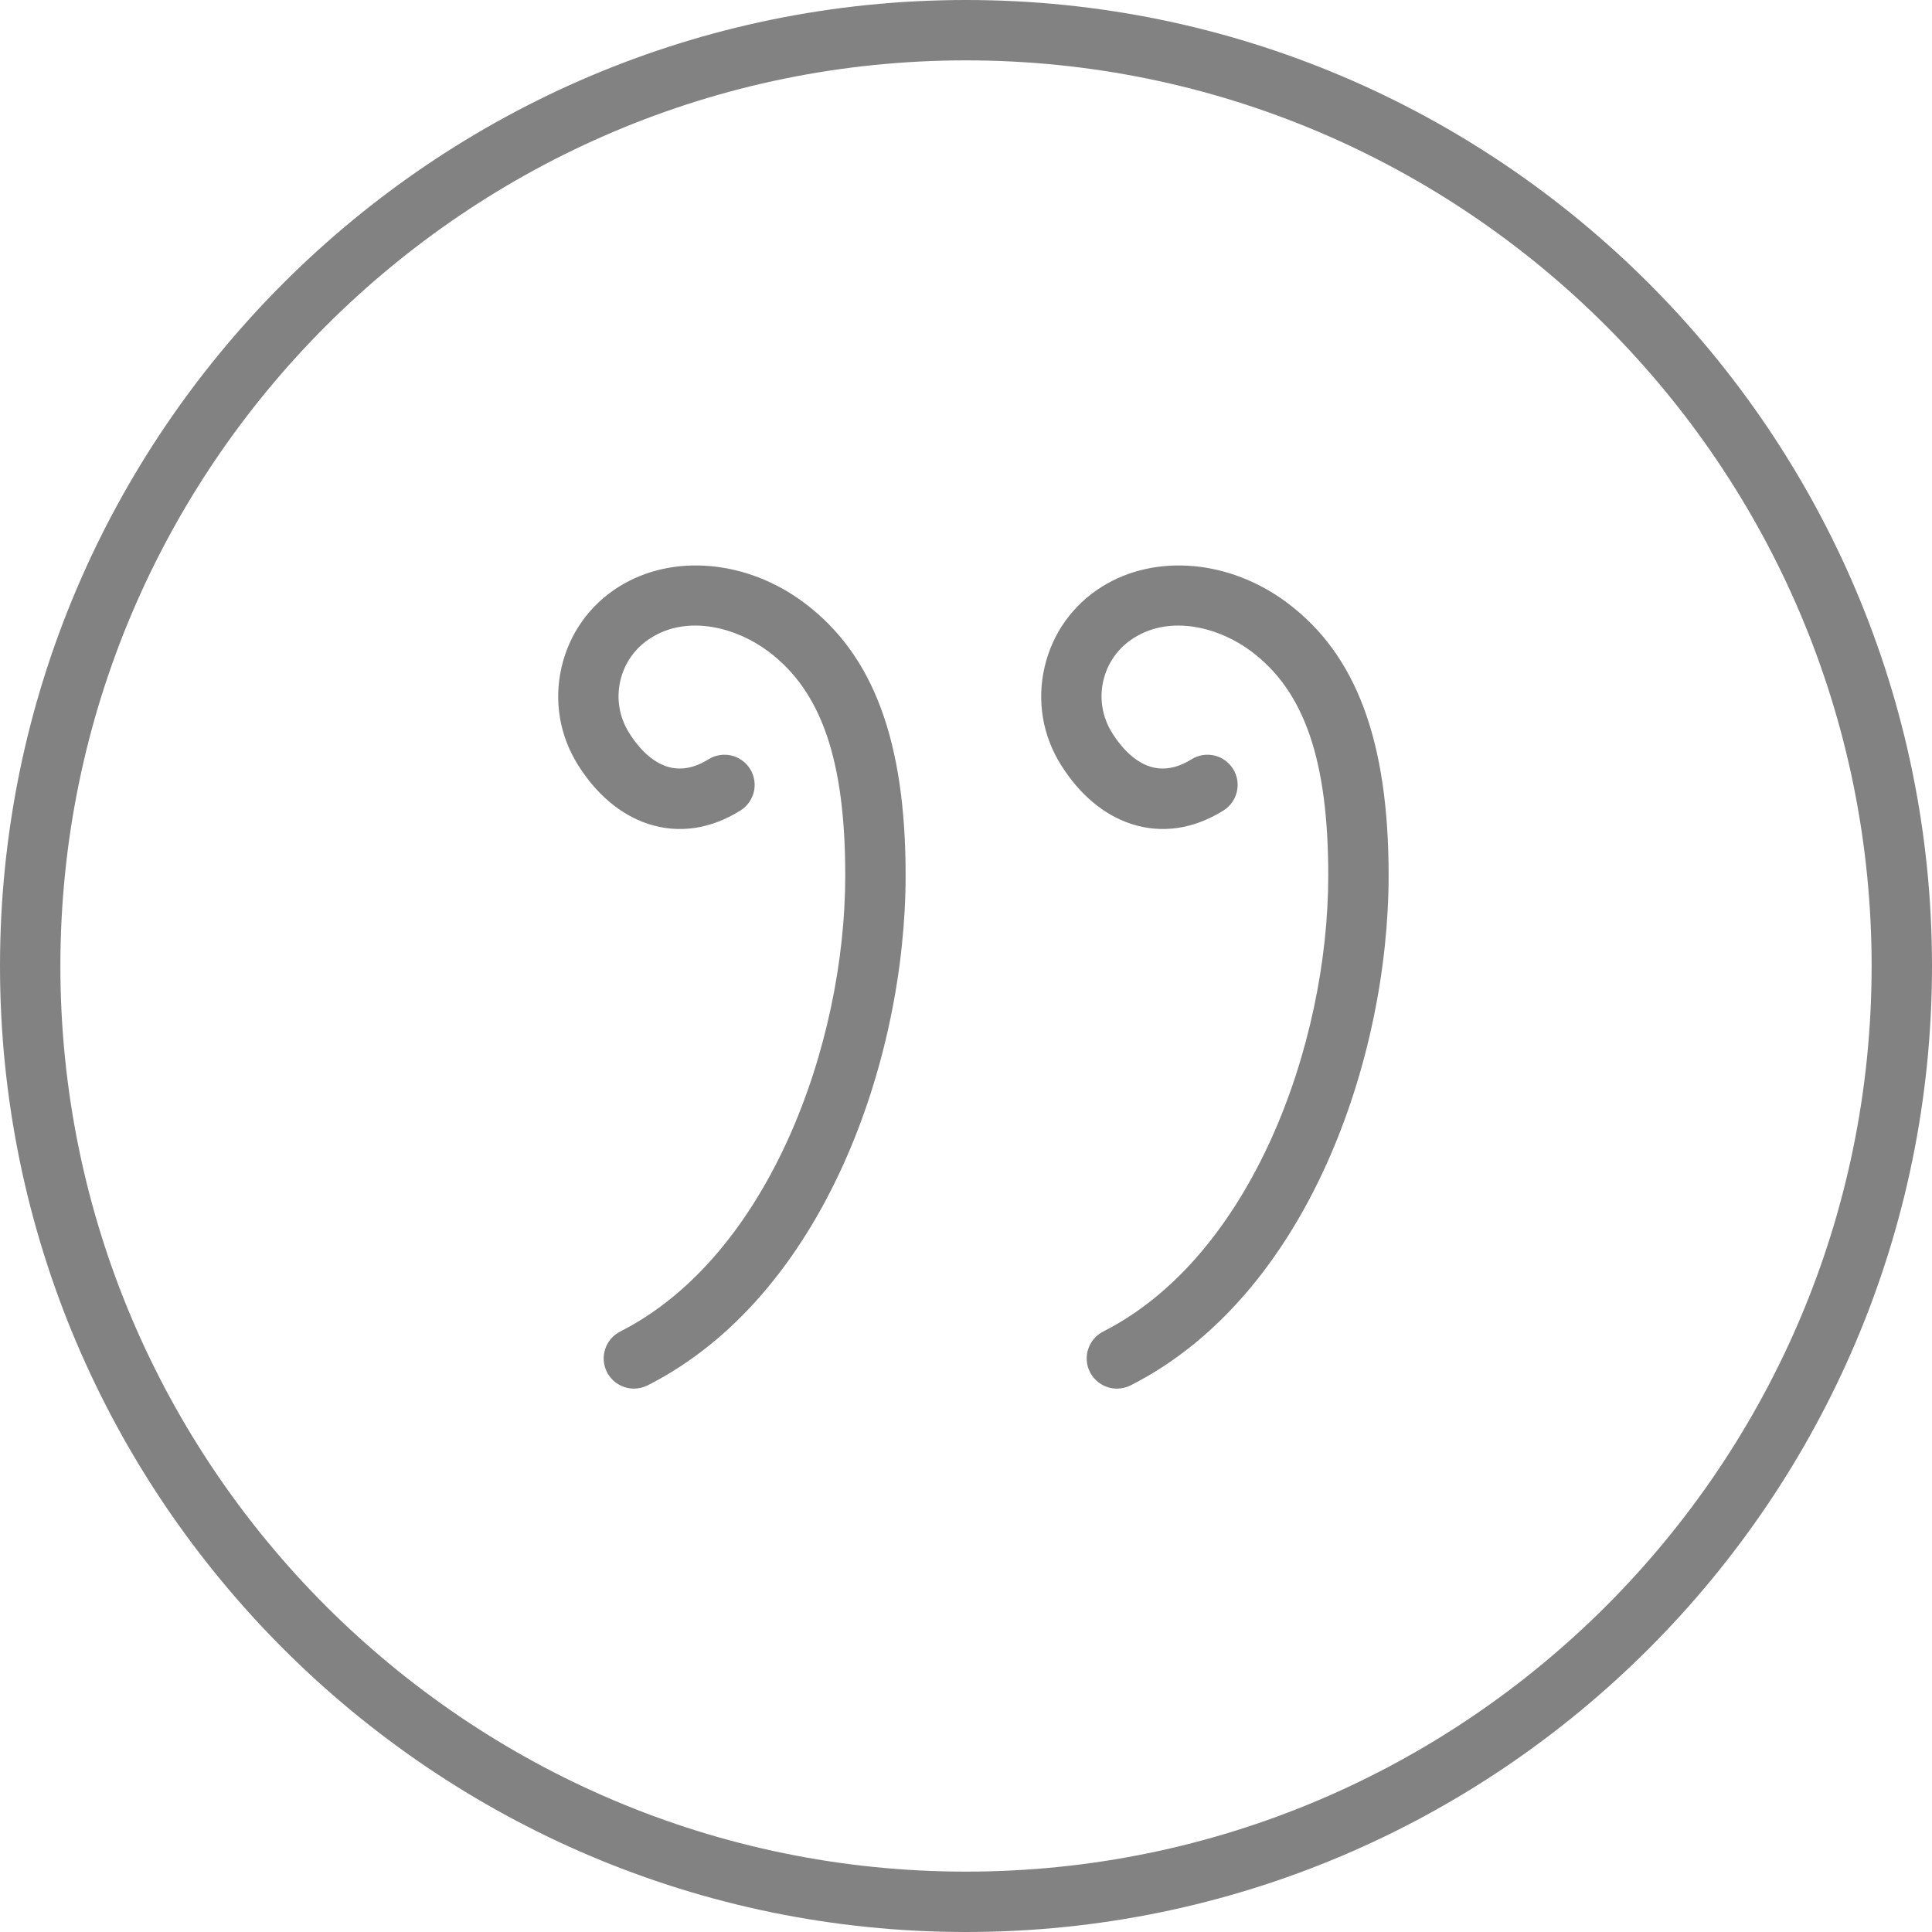 <?xml version="1.0" encoding="utf-8"?>
<!-- Скачано с сайта svg4.ru / Downloaded from svg4.ru -->
<!DOCTYPE svg PUBLIC "-//W3C//DTD SVG 1.1//EN" "http://www.w3.org/Graphics/SVG/1.1/DTD/svg11.dtd">
<svg version="1.1" id="Layer_1" xmlns="http://www.w3.org/2000/svg" xmlns:xlink="http://www.w3.org/1999/xlink" 
	 width="800px" height="800px" viewBox="0 0 32 32" enable-background="new 0 0 32 32" xml:space="preserve">
<g>
	<path fill="#828282" d="M16,32c8.822,0,16-7.178,16-16S24.822,0,16,0S0,7.178,0,16S7.178,32,16,32z M16,1c8.271,0,15,6.729,15,15
		s-6.729,15-15,15S1,24.271,1,16S7.729,1,16,1z"/>
	<path fill="#828282" d="M10.734,13.646c0.507,0.165,1.034,0.089,1.531-0.222c0.233-0.146,0.305-0.455,0.158-0.689
		c-0.146-0.233-0.454-0.305-0.689-0.158c-0.241,0.15-0.473,0.188-0.688,0.119c-0.229-0.075-0.445-0.268-0.626-0.558
		c-0.162-0.258-0.214-0.564-0.146-0.861c0.069-0.298,0.249-0.55,0.508-0.712c0.618-0.39,1.422-0.167,1.943,0.224
		C13.606,11.448,14,12.594,14,14.5c0,2.814-1.28,6.313-3.727,7.554c-0.246,0.125-0.345,0.426-0.22,0.673
		C10.143,22.9,10.318,23,10.5,23c0.076,0,0.153-0.018,0.227-0.054C13.662,21.457,15,17.523,15,14.5c0-2.222-0.532-3.655-1.675-4.512
		c-0.952-0.717-2.188-0.824-3.073-0.271c-0.485,0.303-0.823,0.777-0.951,1.335c-0.129,0.558-0.032,1.132,0.271,1.616
		C9.879,13.158,10.28,13.496,10.734,13.646z"/>
	<path fill="#828282" d="M18.734,13.646c0.506,0.165,1.034,0.089,1.531-0.222c0.233-0.146,0.305-0.455,0.158-0.689
		c-0.146-0.233-0.454-0.305-0.689-0.158c-0.24,0.15-0.473,0.188-0.688,0.119c-0.229-0.075-0.445-0.268-0.626-0.558
		c-0.162-0.258-0.214-0.564-0.146-0.861c0.069-0.298,0.249-0.55,0.508-0.712c0.619-0.39,1.423-0.167,1.943,0.224
		C21.606,11.448,22,12.594,22,14.5c0,2.814-1.28,6.313-3.727,7.554c-0.246,0.125-0.345,0.426-0.22,0.673
		C18.143,22.9,18.318,23,18.5,23c0.076,0,0.153-0.018,0.227-0.054C21.662,21.457,23,17.523,23,14.5c0-2.222-0.532-3.655-1.675-4.512
		c-0.952-0.717-2.188-0.824-3.073-0.271c-0.485,0.303-0.823,0.777-0.951,1.335c-0.129,0.558-0.032,1.132,0.271,1.616
		C17.879,13.158,18.28,13.496,18.734,13.646z"/>
</g>
</svg>
